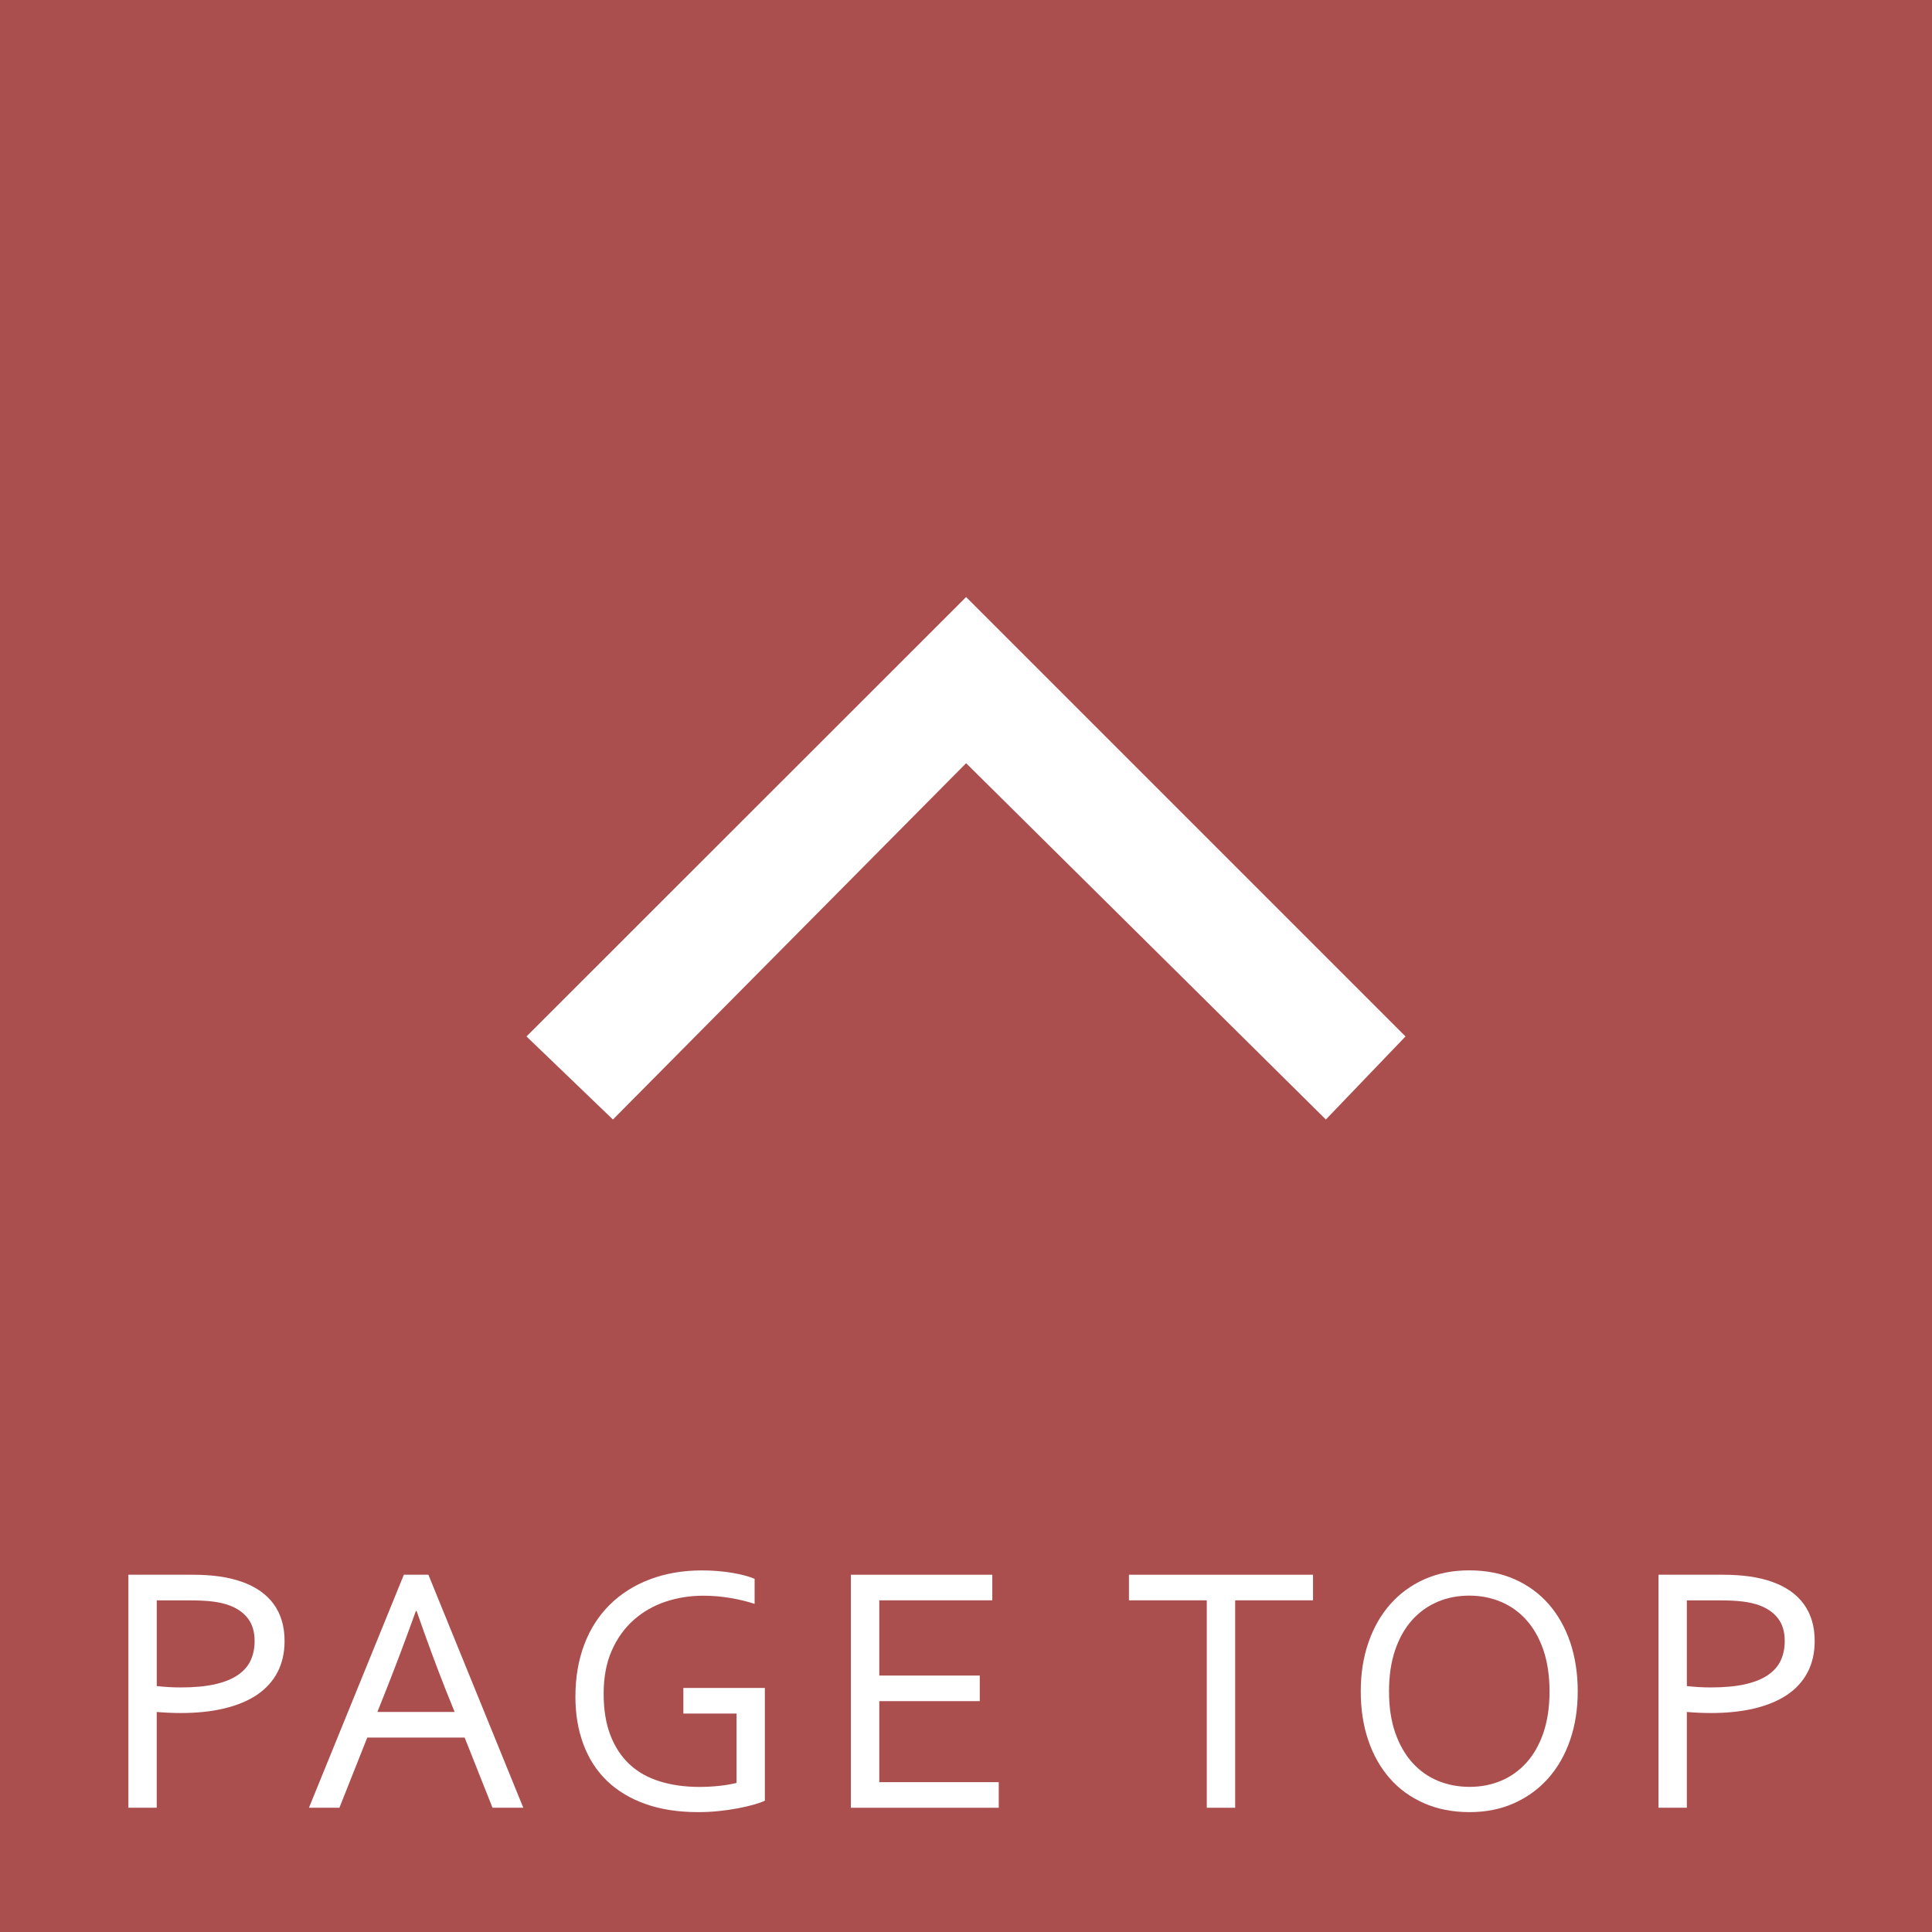 <?xml version="1.0" encoding="utf-8"?>
<!-- Generator: Adobe Illustrator 16.0.0, SVG Export Plug-In . SVG Version: 6.00 Build 0)  -->
<!DOCTYPE svg PUBLIC "-//W3C//DTD SVG 1.1//EN" "http://www.w3.org/Graphics/SVG/1.1/DTD/svg11.dtd">
<svg version="1.1" id="レイヤー_1" xmlns="http://www.w3.org/2000/svg" xmlns:xlink="http://www.w3.org/1999/xlink" x="0px"
	 y="0px" width="65px" height="65px" viewBox="0 0 65 65" enable-background="new 0 0 65 65" xml:space="preserve">
<rect fill="#AB4E4E" width="65" height="65"/>
<g>
	<polygon fill-rule="evenodd" clip-rule="evenodd" fill="#FFFFFF" points="32.504,20.087 17.713,34.87 20.621,37.665 32.504,25.677 
		44.607,37.665 47.287,34.87 	"/>
</g>
<g>
	<path fill="#FFFFFF" d="M5.274,60.82H4.319v-7.84h2.172c0.323,0,0.623,0.02,0.898,0.059c0.274,0.039,0.527,0.1,0.758,0.182
		c0.468,0.168,0.823,0.418,1.064,0.752c0.242,0.334,0.363,0.746,0.363,1.234c0,0.398-0.079,0.748-0.237,1.051
		s-0.387,0.557-0.688,0.76c-0.3,0.203-0.666,0.355-1.097,0.459c-0.432,0.104-0.92,0.156-1.466,0.156
		c-0.262,0-0.532-0.012-0.813-0.035V60.82z M5.274,56.725c0.129,0.016,0.264,0.027,0.404,0.035s0.273,0.012,0.398,0.012
		c0.449,0,0.832-0.035,1.148-0.105s0.574-0.174,0.773-0.309s0.344-0.299,0.434-0.492s0.135-0.412,0.135-0.658
		c0-0.305-0.073-0.555-0.22-0.75s-0.354-0.344-0.624-0.445c-0.168-0.062-0.361-0.107-0.58-0.133s-0.473-0.037-0.762-0.037H5.274
		V56.725z"/>
	<path fill="#FFFFFF" d="M10.394,60.82l3.193-7.84h0.826l3.193,7.84H16.57l-0.937-2.361h-3.277l-0.937,2.361H10.394z M13.992,54.199
		c-0.35,0.975-0.684,1.861-1.002,2.66l-0.293,0.738h2.599l-0.298-0.738c-0.321-0.812-0.649-1.699-0.982-2.66H13.992z"/>
	<path fill="#FFFFFF" d="M24.778,57.65h-1.787v-0.861h2.742v3.791c-0.082,0.043-0.202,0.086-0.36,0.131s-0.339,0.088-0.542,0.127
		s-0.421,0.07-0.653,0.094s-0.462,0.035-0.688,0.035c-0.672,0-1.265-0.092-1.778-0.275s-0.944-0.443-1.292-0.779
		s-0.611-0.744-0.791-1.225s-0.27-1.016-0.27-1.605c0-0.641,0.099-1.223,0.295-1.746c0.197-0.523,0.482-0.971,0.855-1.342
		c0.374-0.371,0.825-0.658,1.354-0.859s1.112-0.301,1.749-0.301c0.172,0,0.344,0.006,0.516,0.02s0.336,0.033,0.492,0.059
		s0.301,0.057,0.434,0.092s0.244,0.072,0.334,0.111v0.844c-0.234-0.078-0.504-0.145-0.809-0.197s-0.609-0.078-0.914-0.078
		c-0.445,0-0.87,0.066-1.274,0.201s-0.761,0.34-1.069,0.613s-0.555,0.615-0.738,1.027s-0.275,0.896-0.275,1.451
		c0,0.543,0.076,1.012,0.229,1.406s0.368,0.721,0.647,0.979c0.278,0.258,0.617,0.447,1.015,0.57
		c0.398,0.123,0.841,0.186,1.327,0.186c0.226,0,0.448-0.012,0.668-0.035s0.415-0.057,0.585-0.1V57.65z"/>
	<path fill="#FFFFFF" d="M29.582,59.959h4.02v0.861h-4.975v-7.84h4.758v0.861h-3.803v2.531h3.381v0.861h-3.381V59.959z"/>
	<path fill="#FFFFFF" d="M41.556,60.82h-0.955v-6.979h-2.619V52.98h6.193v0.861h-2.619V60.82z"/>
	<path fill="#FFFFFF" d="M53.081,56.906c0,0.594-0.086,1.139-0.256,1.635s-0.416,0.924-0.732,1.283
		c-0.318,0.359-0.701,0.639-1.148,0.84s-0.949,0.303-1.502,0.303c-0.574,0-1.088-0.102-1.541-0.303s-0.838-0.48-1.15-0.84
		c-0.314-0.359-0.555-0.787-0.721-1.283c-0.168-0.496-0.25-1.041-0.25-1.635c0-0.598,0.086-1.146,0.258-1.645
		s0.416-0.926,0.732-1.285s0.699-0.641,1.148-0.842s0.953-0.301,1.512-0.301c0.568,0,1.08,0.1,1.531,0.301s0.834,0.482,1.148,0.842
		c0.312,0.359,0.553,0.787,0.721,1.285C52.997,55.76,53.081,56.309,53.081,56.906z M52.132,56.906c0-0.527-0.07-0.992-0.207-1.395
		c-0.139-0.402-0.33-0.738-0.572-1.008s-0.529-0.475-0.859-0.613s-0.684-0.207-1.062-0.207s-0.734,0.068-1.064,0.207
		c-0.328,0.139-0.615,0.344-0.857,0.613c-0.244,0.27-0.434,0.605-0.572,1.008s-0.207,0.867-0.207,1.395s0.07,0.99,0.209,1.391
		c0.141,0.4,0.332,0.736,0.576,1.006c0.242,0.27,0.529,0.473,0.857,0.609c0.33,0.137,0.688,0.205,1.07,0.205
		c0.379,0,0.73-0.068,1.057-0.205s0.611-0.34,0.854-0.609s0.434-0.605,0.572-1.006C52.062,57.896,52.132,57.434,52.132,56.906z"/>
	<path fill="#FFFFFF" d="M56.753,60.82h-0.955v-7.84h2.172c0.324,0,0.623,0.02,0.898,0.059s0.527,0.1,0.758,0.182
		c0.469,0.168,0.824,0.418,1.064,0.752c0.242,0.334,0.363,0.746,0.363,1.234c0,0.398-0.078,0.748-0.236,1.051
		s-0.387,0.557-0.688,0.76s-0.666,0.355-1.098,0.459s-0.92,0.156-1.465,0.156c-0.262,0-0.533-0.012-0.814-0.035V60.82z
		 M56.753,56.725c0.129,0.016,0.264,0.027,0.404,0.035s0.273,0.012,0.398,0.012c0.449,0,0.832-0.035,1.148-0.105
		s0.574-0.174,0.773-0.309s0.344-0.299,0.434-0.492s0.135-0.412,0.135-0.658c0-0.305-0.072-0.555-0.219-0.75
		s-0.355-0.344-0.625-0.445c-0.168-0.062-0.361-0.107-0.58-0.133s-0.473-0.037-0.762-0.037h-1.107V56.725z"/>
</g>
</svg>
